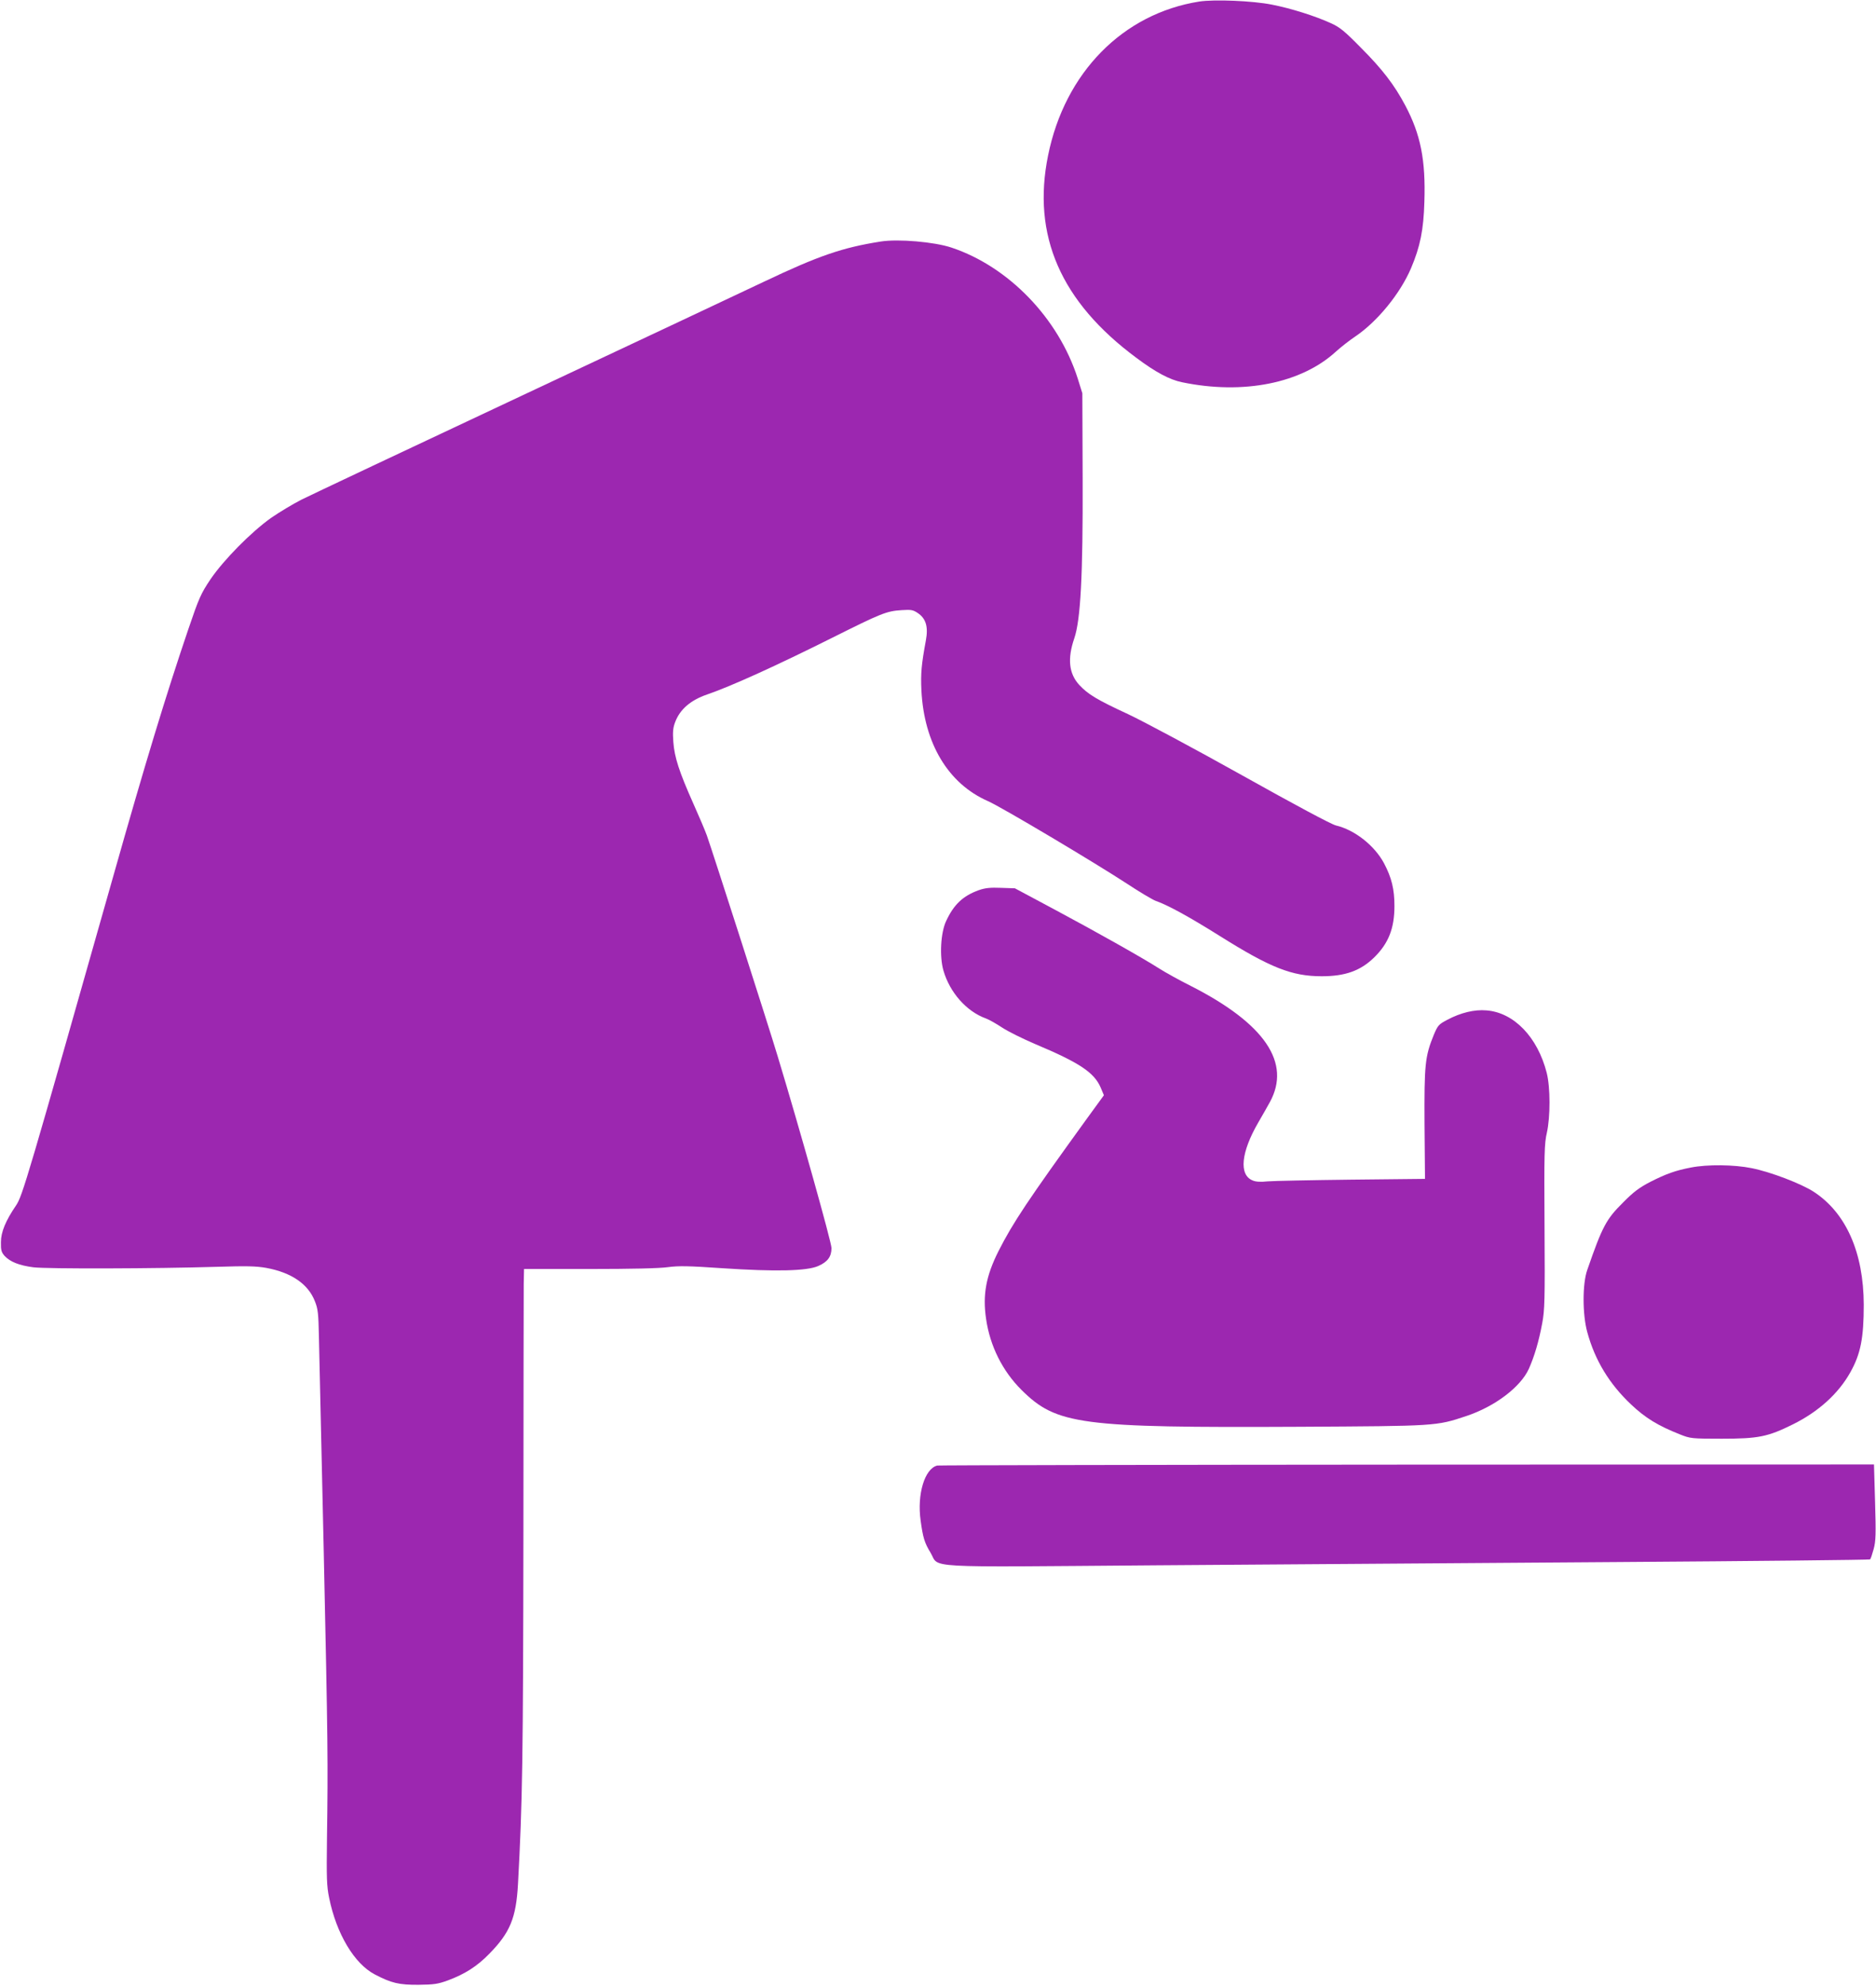 <?xml version="1.0" standalone="no"?>
<!DOCTYPE svg PUBLIC "-//W3C//DTD SVG 20010904//EN"
 "http://www.w3.org/TR/2001/REC-SVG-20010904/DTD/svg10.dtd">
<svg version="1.0" xmlns="http://www.w3.org/2000/svg"
 width="1210pt" height="1280pt" viewBox="0 0 1210 1280"
 preserveAspectRatio="xMidYMid meet">
<g transform="translate(0,1280) scale(0.1,-0.1)"
fill="#9c27b0" stroke="none">
<path d="M7735 12790 c-493 -78 -867 -458 -975 -992 -105 -515 81 -943 570
-1305 124 -93 215 -141 294 -157 395 -82 770 -7 993 198 32 29 87 72 123 96
143 96 291 277 361 441 59 139 81 247 86 427 9 271 -24 435 -123 622 -70 132
-148 234 -286 372 -107 109 -137 133 -195 159 -101 46 -256 95 -379 119 -124
25 -372 35 -469 20z"/>
<path d="M5680 11243 c-247 -39 -399 -91 -755 -260 -121 -58 -818 -385 -1550
-729 -731 -343 -1375 -647 -1431 -675 -55 -28 -143 -81 -195 -117 -130 -92
-308 -273 -392 -397 -61 -91 -74 -120 -142 -320 -145 -427 -279 -867 -485
-1595 -553 -1949 -585 -2060 -627 -2121 -66 -97 -97 -170 -97 -236 -1 -52 3
-65 24 -89 36 -38 93 -61 185 -73 88 -11 791 -9 1180 3 196 6 255 5 323 -7
162 -30 270 -104 313 -215 20 -49 23 -80 26 -227 2 -93 16 -714 31 -1380 27
-1247 28 -1355 21 -1855 -3 -256 -2 -307 14 -384 47 -231 162 -424 294 -493
107 -56 157 -68 283 -67 99 1 125 5 188 28 111 41 190 92 267 171 135 137 174
232 186 450 29 531 33 804 35 2255 0 833 2 1559 2 1613 l2 97 423 0 c267 0
453 4 506 12 68 9 132 8 350 -7 345 -23 545 -18 618 14 62 27 86 61 86 116 0
38 -204 764 -347 1236 -62 206 -414 1301 -457 1424 -12 33 -51 125 -87 205
-92 206 -122 300 -129 397 -5 65 -2 93 12 129 31 82 100 141 205 177 155 53
450 187 810 367 312 156 348 171 445 177 62 4 74 2 105 -19 52 -35 68 -88 52
-175 -29 -157 -34 -213 -29 -323 17 -342 173 -602 429 -714 85 -37 685 -394
898 -533 80 -53 163 -102 184 -110 78 -27 215 -102 416 -228 324 -203 462
-258 655 -258 151 0 250 35 338 121 93 91 131 188 131 332 0 108 -18 182 -67
275 -61 114 -188 215 -310 244 -30 7 -267 134 -605 323 -306 171 -637 348
-735 394 -203 94 -259 128 -316 189 -67 73 -77 169 -32 300 41 120 56 405 54
1025 l-2 555 -30 96 c-124 387 -445 720 -814 843 -111 37 -344 57 -457 39z"/>
<path d="M6313 7062 c-102 -37 -161 -92 -211 -200 -35 -75 -43 -228 -17 -318
41 -142 149 -264 274 -309 20 -7 67 -34 105 -59 38 -25 135 -73 215 -107 283
-119 378 -182 420 -279 l21 -50 -107 -147 c-385 -532 -479 -673 -573 -858 -80
-159 -103 -281 -80 -436 25 -175 106 -337 229 -459 226 -224 377 -244 1791
-237 886 5 882 4 1077 69 184 61 351 187 404 305 36 81 64 175 86 293 16 85
18 150 15 623 -3 475 -1 536 15 605 23 104 23 292 -1 387 -59 230 -211 388
-388 402 -78 7 -167 -15 -252 -60 -57 -30 -62 -36 -88 -97 -57 -140 -62 -191
-60 -577 l3 -352 -473 -5 c-260 -3 -504 -8 -541 -11 -46 -5 -79 -3 -98 6 -89
36 -75 181 37 374 26 44 59 103 74 130 140 254 -32 507 -510 750 -74 37 -164
87 -200 110 -108 69 -399 233 -674 380 l-260 139 -90 3 c-69 3 -103 -1 -143
-15z"/>
<path d="M10906 5274 c-100 -19 -160 -41 -261 -92 -71 -37 -108 -64 -175 -132
-110 -109 -134 -153 -232 -435 -32 -89 -32 -288 0 -403 49 -180 142 -333 282
-465 93 -88 174 -137 315 -193 68 -27 75 -28 270 -28 236 0 297 12 460 93 165
82 293 198 370 336 66 118 86 220 86 435 -1 336 -114 592 -323 728 -81 52
-275 127 -400 152 -113 23 -286 25 -392 4z"/>
<path d="M6045 3353 c-81 -20 -131 -185 -107 -355 15 -110 25 -143 64 -207 61
-101 -86 -93 1449 -81 739 5 2078 15 2974 21 897 6 1633 14 1637 17 4 4 14 34
23 67 14 51 15 97 9 303 l-7 242 -3011 -1 c-1656 -1 -3020 -4 -3031 -6z"/>
</g>
</svg>
